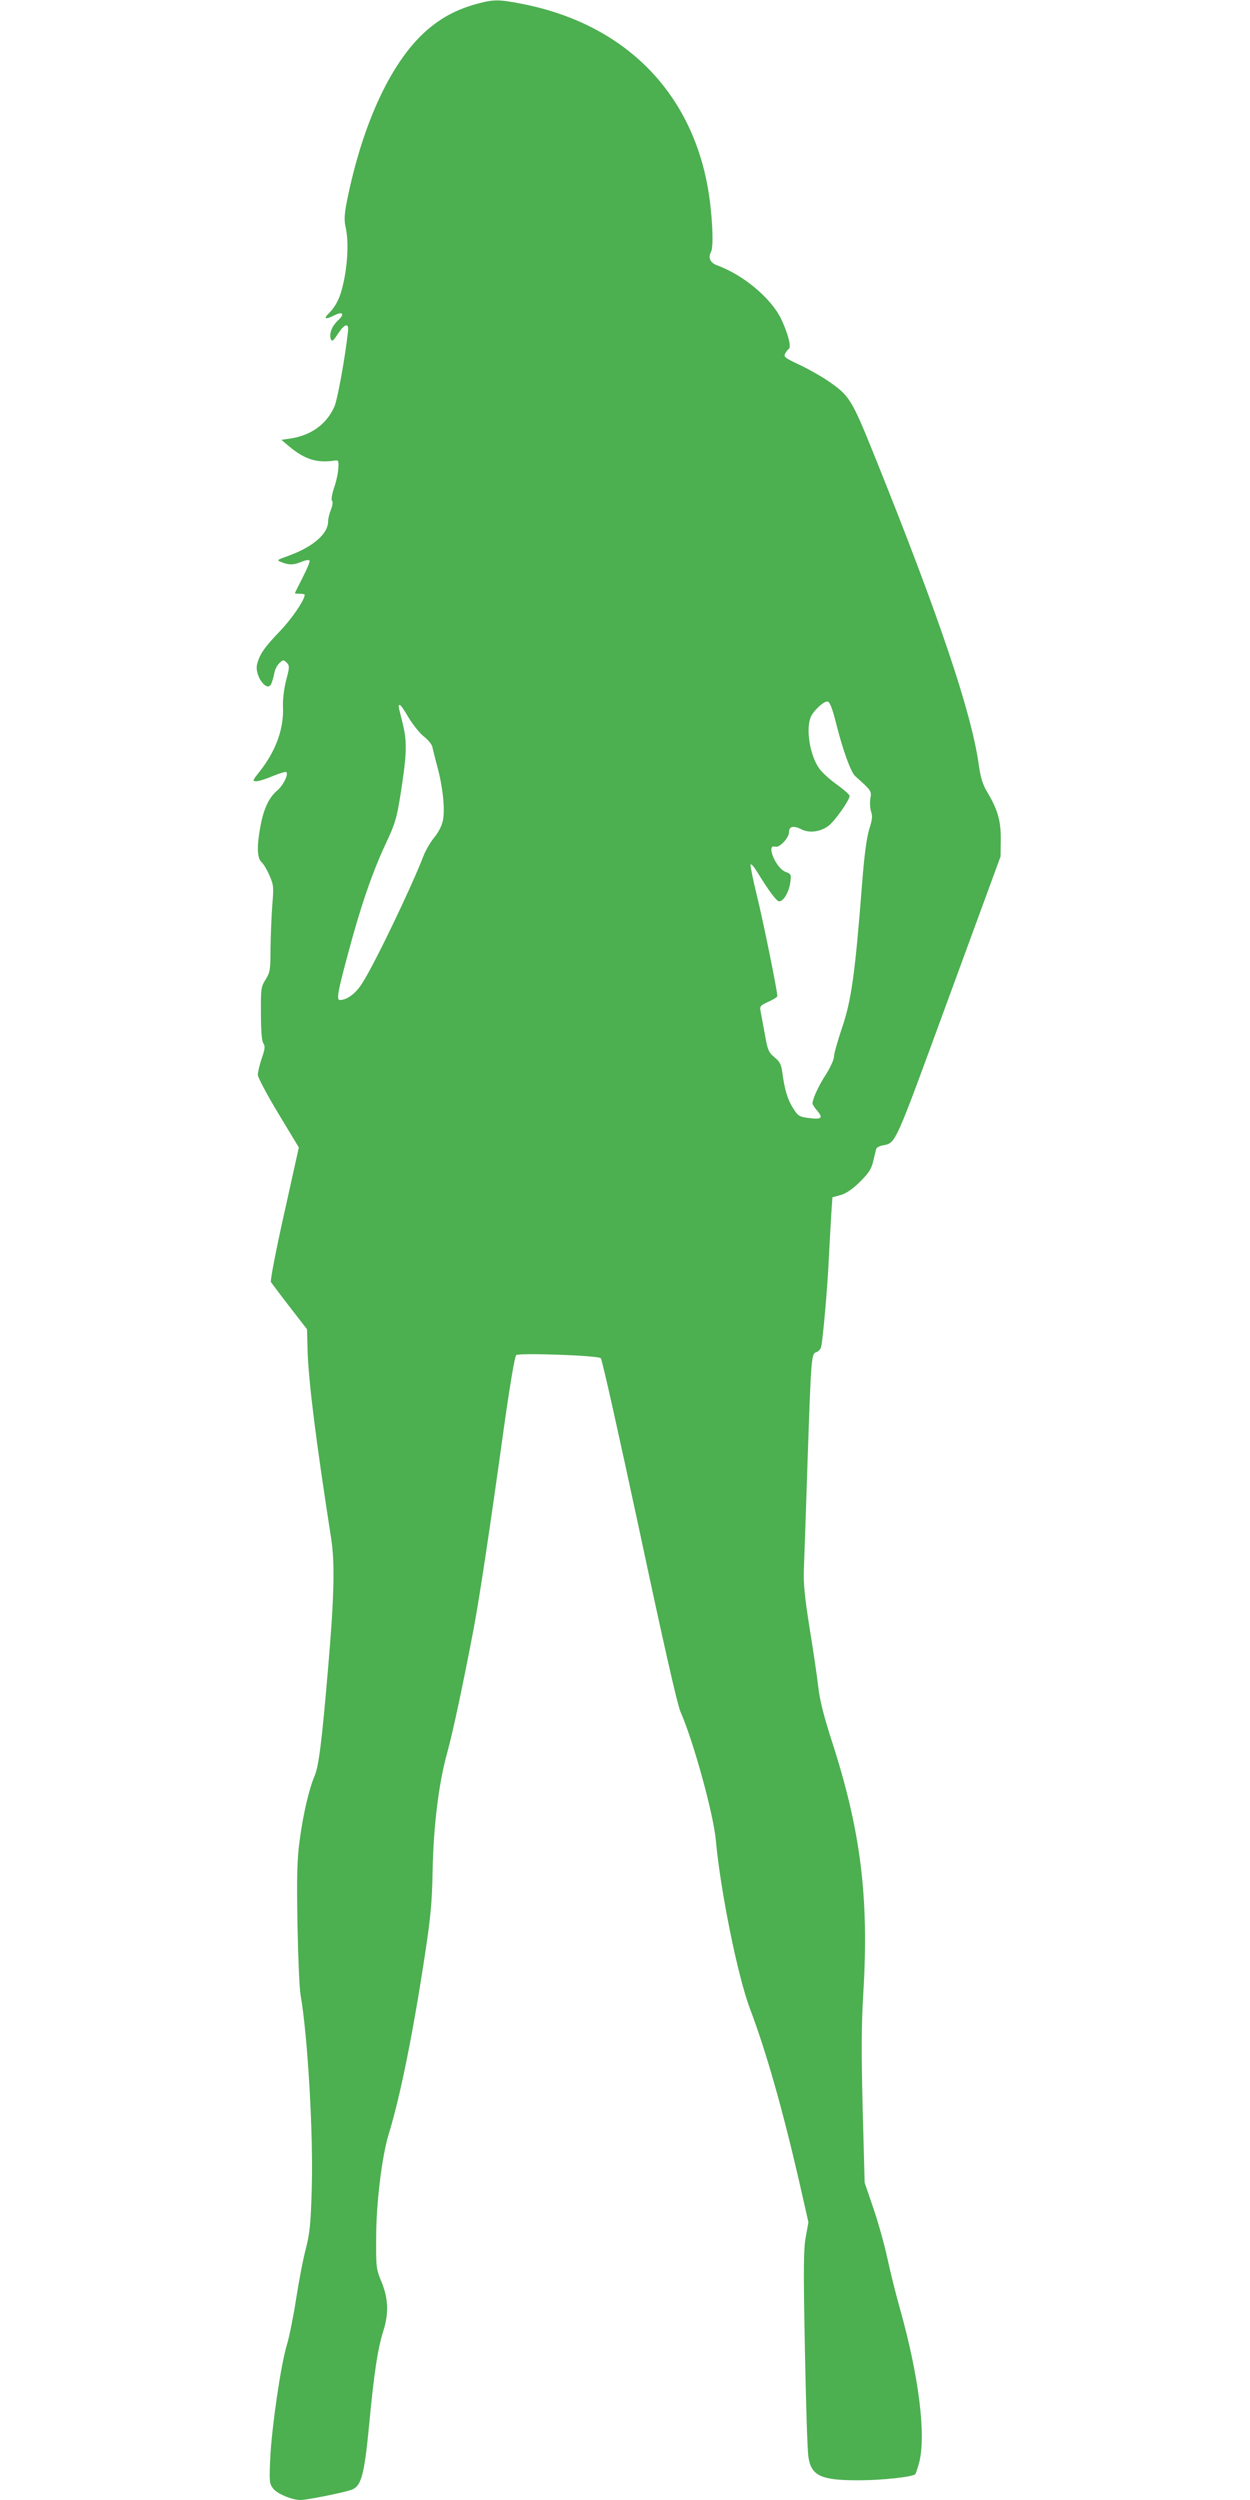 <?xml version="1.0" standalone="no"?>
<!DOCTYPE svg PUBLIC "-//W3C//DTD SVG 20010904//EN"
 "http://www.w3.org/TR/2001/REC-SVG-20010904/DTD/svg10.dtd">
<svg version="1.0" xmlns="http://www.w3.org/2000/svg"
 width="640pt" height="1280pt" viewBox="0 0 640 1280"
 preserveAspectRatio="xMidYMid meet">
<g transform="translate(0,1280) scale(0.1,-0.1)"
fill="#4caf50" stroke="none">
<path d="M2437 12779 c-95 -27 -166 -63 -240 -124 -187 -155 -340 -478 -422
-891 -12 -62 -13 -92 -6 -125 15 -64 13 -165 -5 -260 -17 -92 -39 -141 -79
-182 -31 -30 -20 -35 26 -12 44 23 56 8 20 -25 -32 -30 -47 -69 -37 -97 6 -14
13 -8 36 28 35 52 56 58 52 14 -14 -130 -54 -352 -70 -387 -40 -90 -119 -147
-224 -163 l-47 -7 41 -35 c80 -66 142 -85 233 -71 18 3 20 -2 17 -41 -1 -24
-11 -69 -22 -100 -11 -33 -15 -60 -10 -65 5 -5 3 -23 -5 -44 -8 -19 -15 -46
-15 -61 0 -64 -77 -131 -204 -177 -61 -22 -61 -22 -33 -33 38 -15 61 -14 102
3 19 8 37 11 40 6 3 -5 -13 -43 -35 -86 -22 -43 -40 -79 -40 -81 0 -2 11 -3
25 -3 14 0 25 -2 25 -5 0 -27 -67 -125 -130 -190 -77 -80 -101 -116 -114 -167
-13 -57 50 -144 72 -101 5 10 12 34 16 54 3 20 15 44 27 54 18 18 21 18 37 2
15 -16 15 -22 -3 -90 -11 -44 -18 -98 -16 -140 4 -109 -37 -222 -118 -325 -39
-49 -40 -52 -19 -52 13 0 51 12 86 27 34 14 65 23 68 20 12 -12 -16 -68 -46
-94 -42 -35 -69 -91 -86 -180 -20 -106 -18 -166 5 -187 11 -10 29 -41 41 -69
21 -48 22 -60 14 -152 -4 -55 -8 -154 -9 -220 0 -110 -2 -123 -25 -160 -24
-38 -25 -48 -24 -177 0 -92 5 -142 13 -151 9 -12 8 -28 -9 -76 -11 -33 -20
-71 -20 -84 0 -13 47 -102 105 -198 l105 -174 -75 -338 c-42 -187 -72 -344
-68 -351 5 -7 48 -65 96 -127 l89 -115 3 -114 c5 -154 42 -454 121 -960 19
-124 15 -302 -17 -670 -31 -365 -47 -493 -68 -542 -29 -68 -60 -201 -77 -333
-13 -95 -15 -183 -11 -425 3 -168 10 -332 16 -365 36 -203 66 -715 57 -997 -5
-174 -10 -222 -30 -301 -14 -52 -36 -168 -50 -258 -14 -90 -35 -195 -47 -234
-31 -101 -77 -418 -85 -575 -6 -128 -5 -136 15 -162 22 -27 96 -58 140 -58 31
0 212 36 257 51 54 17 69 72 95 344 24 254 43 379 70 465 30 93 28 169 -7 255
-28 67 -29 76 -28 230 0 176 30 417 64 528 58 187 125 517 186 921 29 190 36
266 39 426 4 230 32 454 75 607 28 101 80 344 135 633 30 159 85 524 155 1030
31 221 56 367 63 372 19 12 420 -2 433 -16 7 -6 95 -403 198 -883 121 -569
194 -891 210 -927 66 -150 169 -523 181 -658 24 -261 112 -697 175 -863 83
-221 162 -497 250 -876 l49 -217 -13 -73 c-12 -61 -13 -161 -5 -574 5 -275 13
-524 18 -554 14 -98 66 -121 261 -120 115 0 272 17 286 31 3 3 12 30 20 59 36
139 0 437 -97 784 -22 77 -51 194 -65 260 -14 66 -46 181 -71 255 l-46 135
-10 375 c-7 288 -7 425 3 592 30 497 -13 839 -164 1303 -37 115 -59 201 -66
265 -6 52 -26 190 -45 305 -26 164 -32 231 -29 305 2 52 11 302 19 555 18 527
19 545 45 552 10 3 21 15 24 26 9 34 34 317 40 462 4 72 9 169 12 217 l6 88
41 11 c27 7 60 29 99 67 46 46 60 67 69 107 7 28 13 55 15 62 2 7 16 15 31 18
72 15 57 -17 340 755 l266 725 1 85 c1 96 -16 156 -68 242 -25 42 -35 75 -45
144 -37 267 -204 762 -535 1584 -117 290 -127 305 -240 382 -32 22 -96 58
-142 80 -75 35 -83 41 -74 58 6 10 14 21 19 24 14 9 -6 83 -39 152 -52 108
-194 226 -327 275 -37 13 -49 39 -32 71 14 27 6 195 -16 322 -87 500 -430 842
-946 945 -127 25 -152 25 -242 0z m1844 -3683 c34 -136 75 -249 97 -269 85
-77 85 -76 78 -117 -3 -21 -1 -51 4 -66 8 -21 6 -41 -9 -88 -13 -41 -25 -127
-36 -266 -37 -479 -56 -615 -106 -759 -21 -63 -39 -126 -39 -141 0 -15 -19
-56 -41 -91 -37 -56 -69 -126 -69 -149 0 -5 11 -22 25 -38 31 -37 21 -45 -46
-36 -47 6 -54 11 -79 51 -28 44 -43 95 -55 185 -5 38 -13 53 -40 75 -30 25
-35 37 -49 118 -9 50 -19 102 -22 118 -5 25 -1 29 40 48 25 11 46 24 46 29 0
28 -76 401 -106 520 -19 78 -33 147 -31 153 2 7 17 -10 33 -36 58 -95 100
-152 113 -152 23 0 50 47 57 95 6 43 5 45 -24 56 -50 19 -102 145 -53 129 22
-7 71 45 71 76 0 28 23 33 61 14 41 -22 97 -15 140 16 31 22 109 132 109 154
0 6 -29 32 -64 57 -35 25 -75 61 -89 80 -48 63 -72 198 -47 264 13 34 69 86
88 82 11 -2 24 -37 43 -112z m-2189 30 c21 -35 55 -78 76 -95 22 -17 42 -41
45 -53 3 -13 14 -59 26 -103 28 -103 40 -217 29 -274 -5 -27 -22 -61 -44 -88
-20 -24 -44 -66 -54 -91 -61 -159 -252 -558 -316 -657 -33 -52 -77 -85 -114
-85 -18 0 -11 41 40 230 65 246 127 425 194 568 49 104 57 132 76 250 34 215
35 274 11 371 -24 96 -23 91 -13 91 4 0 24 -29 44 -64z"/>
</g>
</svg>
